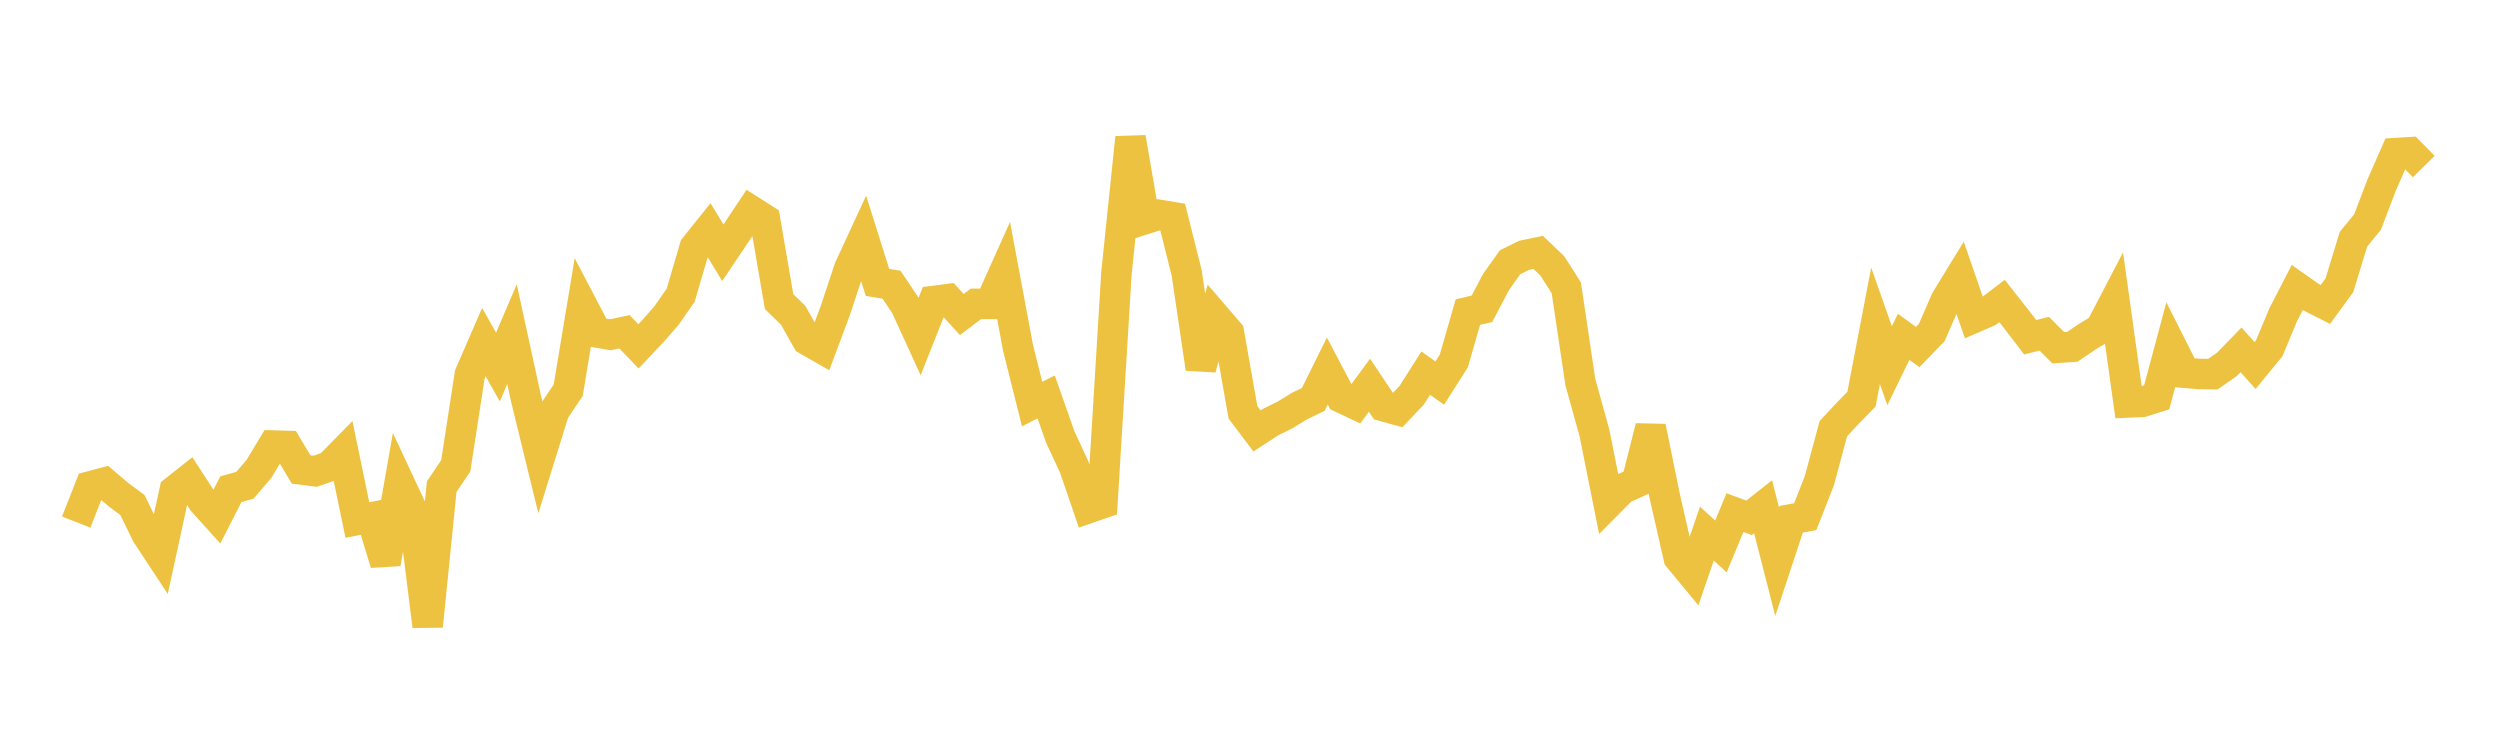<svg width="164" height="48" xmlns="http://www.w3.org/2000/svg" xmlns:xlink="http://www.w3.org/1999/xlink"><path fill="none" stroke="rgb(237,194,64)" stroke-width="2" d="M5,34.249L5.922,31.903L6.844,31.66L7.766,32.445L8.689,33.13L9.611,35.026L10.533,36.427L11.455,32.186L12.377,31.458L13.299,32.879L14.222,33.903L15.144,32.092L16.066,31.835L16.988,30.758L17.91,29.227L18.832,29.254L19.754,30.798L20.677,30.914L21.599,30.594L22.521,29.656L23.443,34.112L24.365,33.936L25.287,36.965L26.21,31.7L27.132,33.673L28.054,41.077L28.976,31.926L29.898,30.556L30.82,24.566L31.743,22.442L32.665,24.077L33.587,21.921L34.509,26.158L35.431,29.931L36.353,26.97L37.275,25.598L38.198,20.041L39.12,21.802L40.042,21.96L40.964,21.764L41.886,22.723L42.808,21.745L43.731,20.691L44.653,19.362L45.575,16.219L46.497,15.069L47.419,16.581L48.341,15.207L49.263,13.818L50.186,14.406L51.108,19.783L52.03,20.682L52.952,22.31L53.874,22.836L54.796,20.369L55.719,17.59L56.641,15.599L57.563,18.524L58.485,18.677L59.407,20.052L60.329,22.069L61.251,19.743L62.174,19.625L63.096,20.633L64.018,19.934L64.94,19.935L65.862,17.883L66.784,22.821L67.707,26.506L68.629,26.037L69.551,28.663L70.473,30.649L71.395,33.338L72.317,33.02L73.24,17.909L74.162,9.029L75.084,14.382L76.006,14.09L76.928,14.243L77.85,17.924L78.772,24.178L79.695,20.753L80.617,21.826L81.539,27.05L82.461,28.27L83.383,27.672L84.305,27.217L85.228,26.649L86.15,26.202L87.072,24.341L87.994,26.089L88.916,26.525L89.838,25.271L90.76,26.648L91.683,26.904L92.605,25.931L93.527,24.48L94.449,25.128L95.371,23.675L96.293,20.475L97.216,20.256L98.138,18.504L99.06,17.203L99.982,16.747L100.904,16.558L101.826,17.436L102.749,18.88L103.671,25.07L104.593,28.383L105.515,32.995L106.437,32.066L107.359,31.652L108.281,28.004L109.204,32.539L110.126,36.582L111.048,37.696L111.97,35.004L112.892,35.846L113.814,33.628L114.737,33.969L115.659,33.242L116.581,36.85L117.503,34.063L118.425,33.892L119.347,31.543L120.269,28.118L121.192,27.13L122.114,26.184L123.036,21.374L123.958,23.991L124.88,22.095L125.802,22.767L126.725,21.811L127.647,19.689L128.569,18.181L129.491,20.847L130.413,20.447L131.335,19.747L132.257,20.918L133.18,22.122L134.102,21.891L135.024,22.813L135.946,22.75L136.868,22.124L137.79,21.56L138.713,19.79L139.635,26.4L140.557,26.358L141.479,26.065L142.401,22.623L143.323,24.454L144.246,24.531L145.168,24.544L146.09,23.898L147.012,22.95L147.934,23.981L148.856,22.858L149.778,20.651L150.701,18.858L151.623,19.505L152.545,19.973L153.467,18.708L154.389,15.689L155.311,14.567L156.234,12.143L157.156,10.043L158.078,9.986L159,10.925"></path></svg>